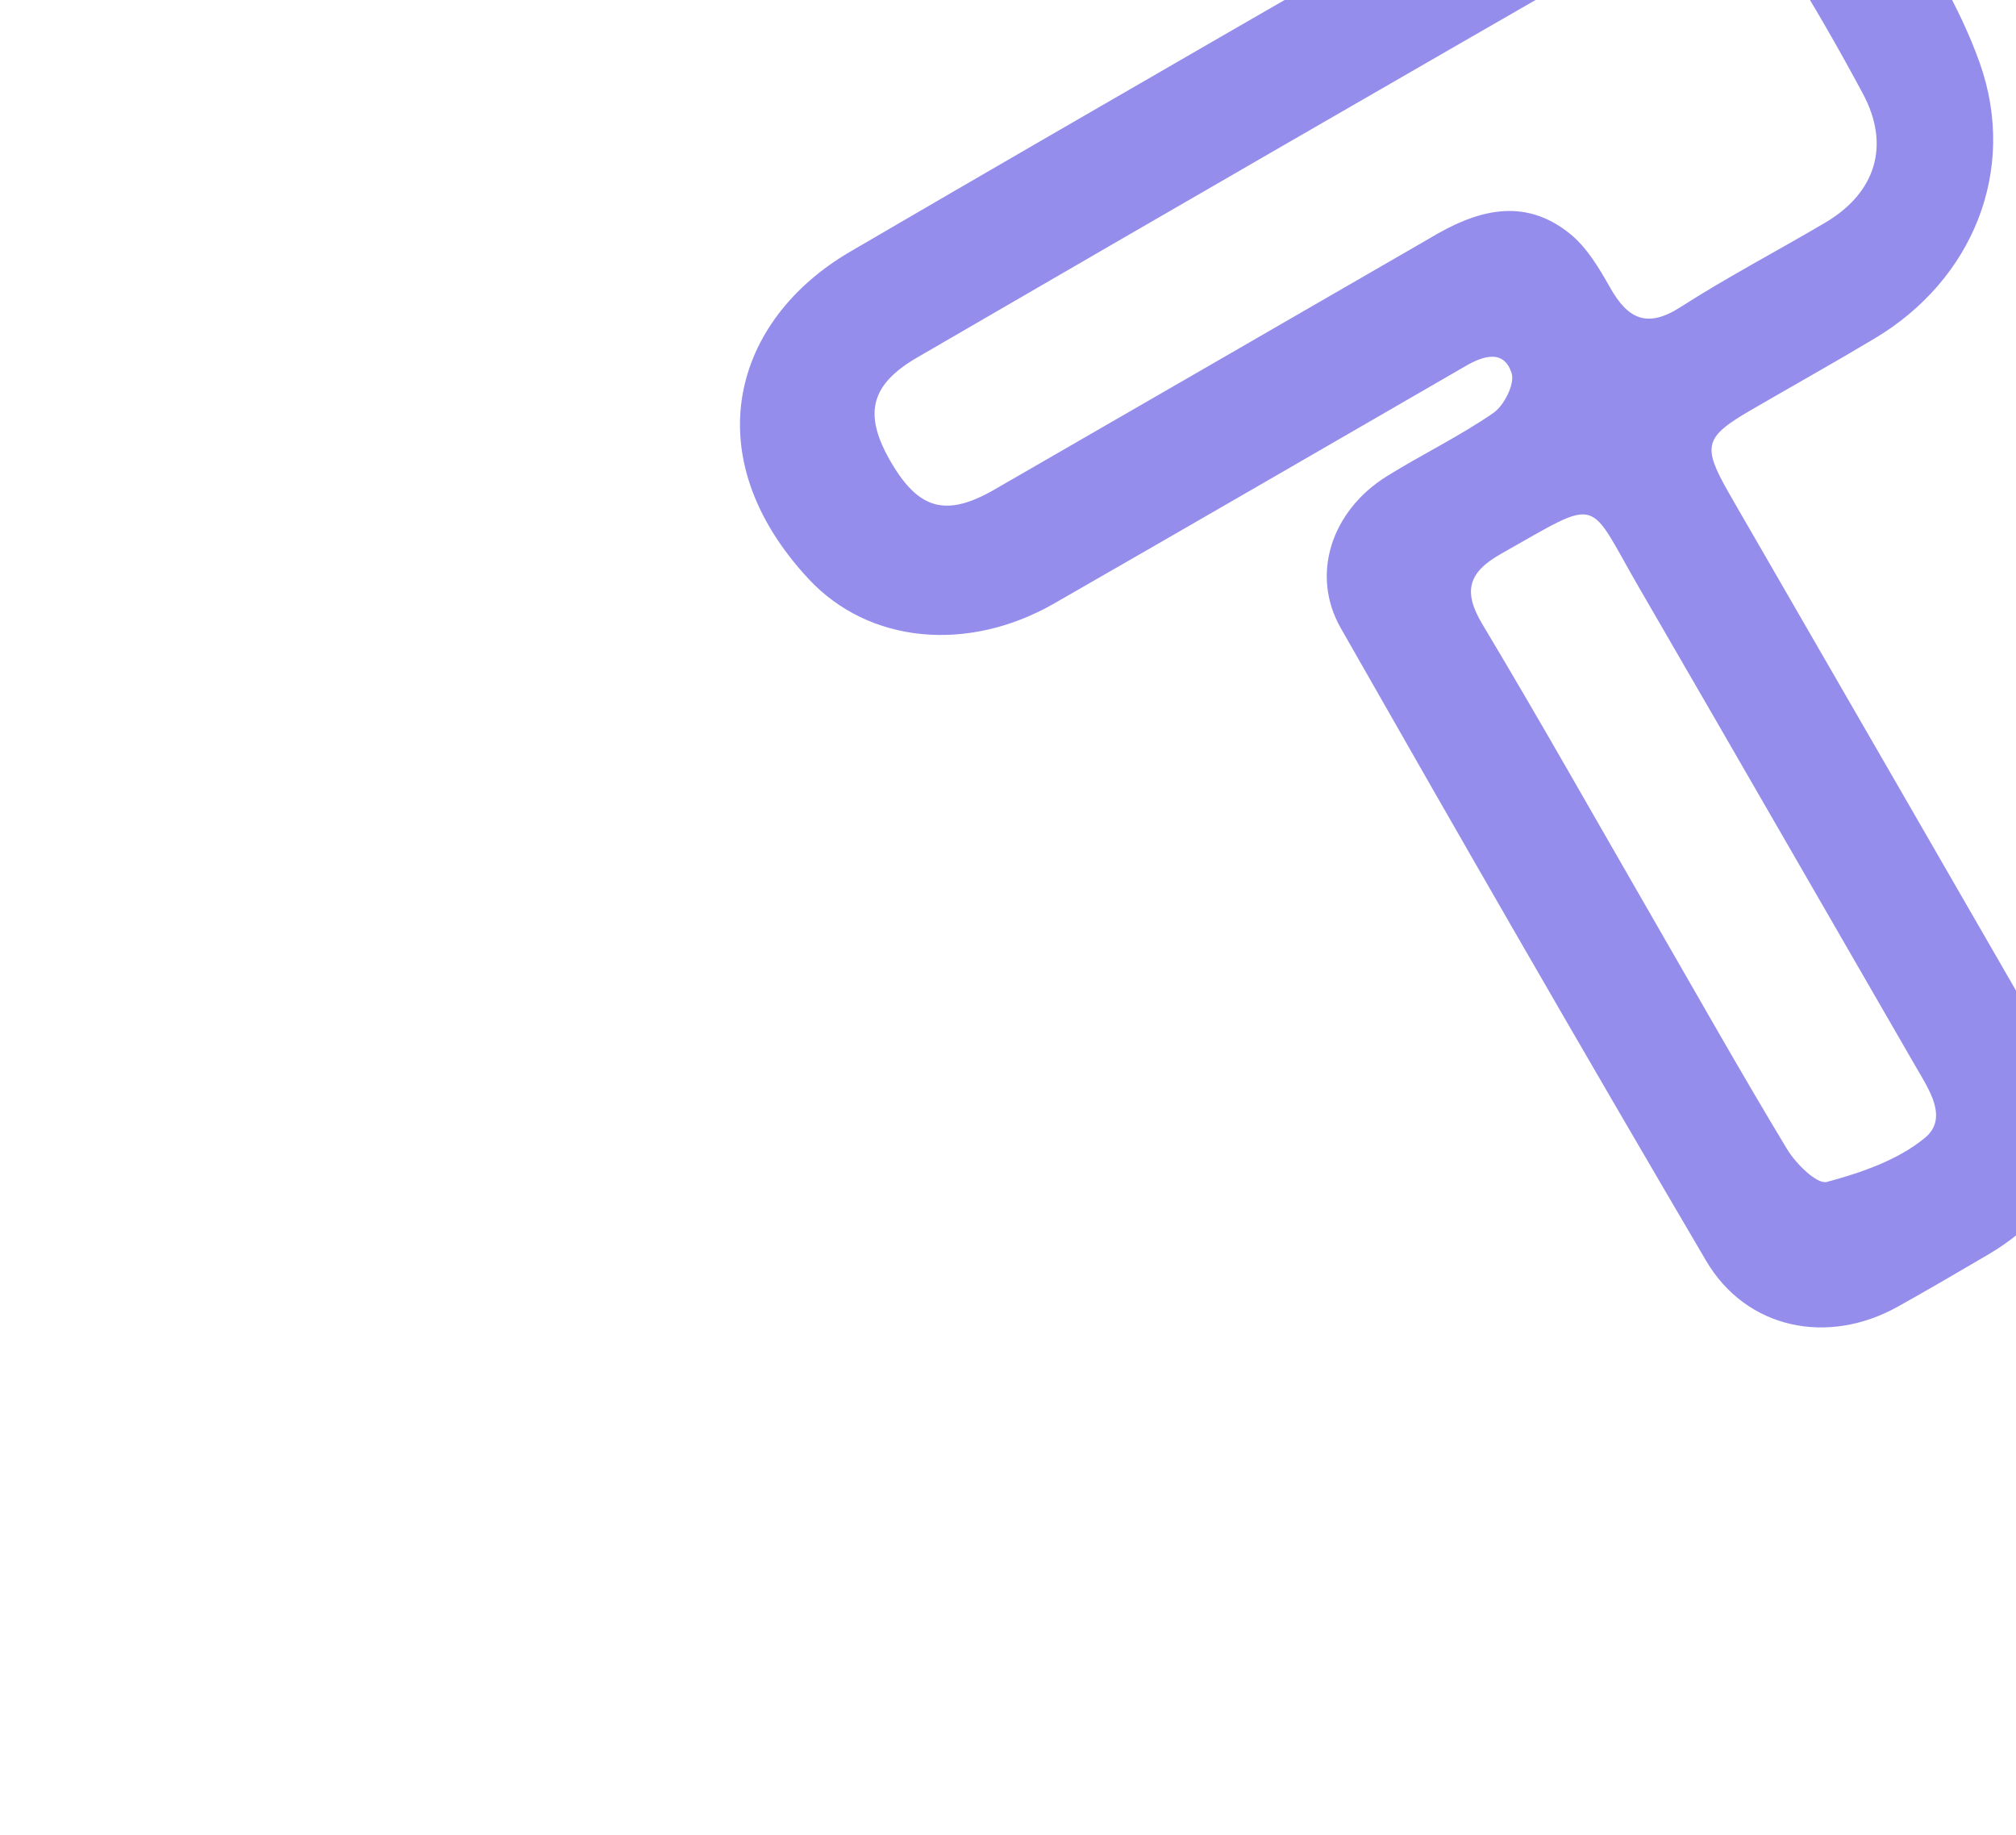 <svg width="355" height="323" viewBox="0 0 355 323" fill="none" xmlns="http://www.w3.org/2000/svg">
<g clip-path="url(#clip0_13861_15333)">
<path d="M308.534 93.889C325.987 124.121 343.116 153.737 360.188 183.386C368.917 198.547 365.276 211.935 350.073 220.878C344.821 223.967 339.554 227.03 334.238 230.007C321.87 236.933 307.518 234.006 300.436 221.964C278.697 185.001 257.311 147.829 236.091 110.566C230.711 101.118 234.487 89.876 244.233 83.825C250.401 79.995 256.996 76.818 262.958 72.709C264.859 71.398 266.787 67.566 266.185 65.701C264.812 61.458 261.214 62.633 258.093 64.435C233.946 78.383 209.823 92.371 185.631 106.241C170.524 114.903 153.018 113.397 142.326 101.86C122.261 80.21 129.09 56.337 149.697 44.314C193.415 18.806 237.317 -6.386 281.172 -31.659C300.174 -42.609 322.369 -36.93 333.451 -18.003C338.992 -8.539 345.034 0.922 348.643 11.162C355.297 30.043 347.329 49.277 330.195 59.533C322.958 63.865 315.587 67.973 308.294 72.214C300.146 76.952 299.73 78.495 304.323 86.588C305.595 88.83 306.898 91.054 308.534 93.889ZM251.733 41.961C259.845 37.073 268.241 34.498 276.476 41.169C279.442 43.571 281.596 47.205 283.518 50.616C286.63 56.136 290.008 57.856 295.916 54.068C304.189 48.765 312.926 44.194 321.4 39.199C330.34 33.929 332.897 25.559 328.044 16.504C323.843 8.664 319.411 0.927 314.676 -6.601C309.034 -15.572 301.017 -17.604 291.739 -12.274C248.281 12.694 204.878 37.759 161.533 62.922C153.038 67.853 152.005 73.13 157.054 81.628C161.89 89.768 166.713 91.026 175.102 86.193C200.266 71.694 225.408 57.159 251.733 41.961ZM291.013 161.596C298.866 175.195 306.577 188.88 314.695 202.318C316.234 204.865 319.953 208.544 321.694 208.077C327.76 206.45 334.219 204.225 338.958 200.321C343.196 196.829 339.615 191.707 337.244 187.605C321.057 159.603 304.937 131.561 288.702 103.586C279.324 87.424 282.228 87.4 264.325 97.498C258.578 100.74 257.545 104.076 261.033 109.894C271.035 126.576 280.583 143.53 291.013 161.596Z" fill="#958DEC"/>
</g>
<defs>
<clipPath id="clip0_13861_15333">
<rect width="355" height="323" fill="white"/>
</clipPath>
</defs>
</svg>
